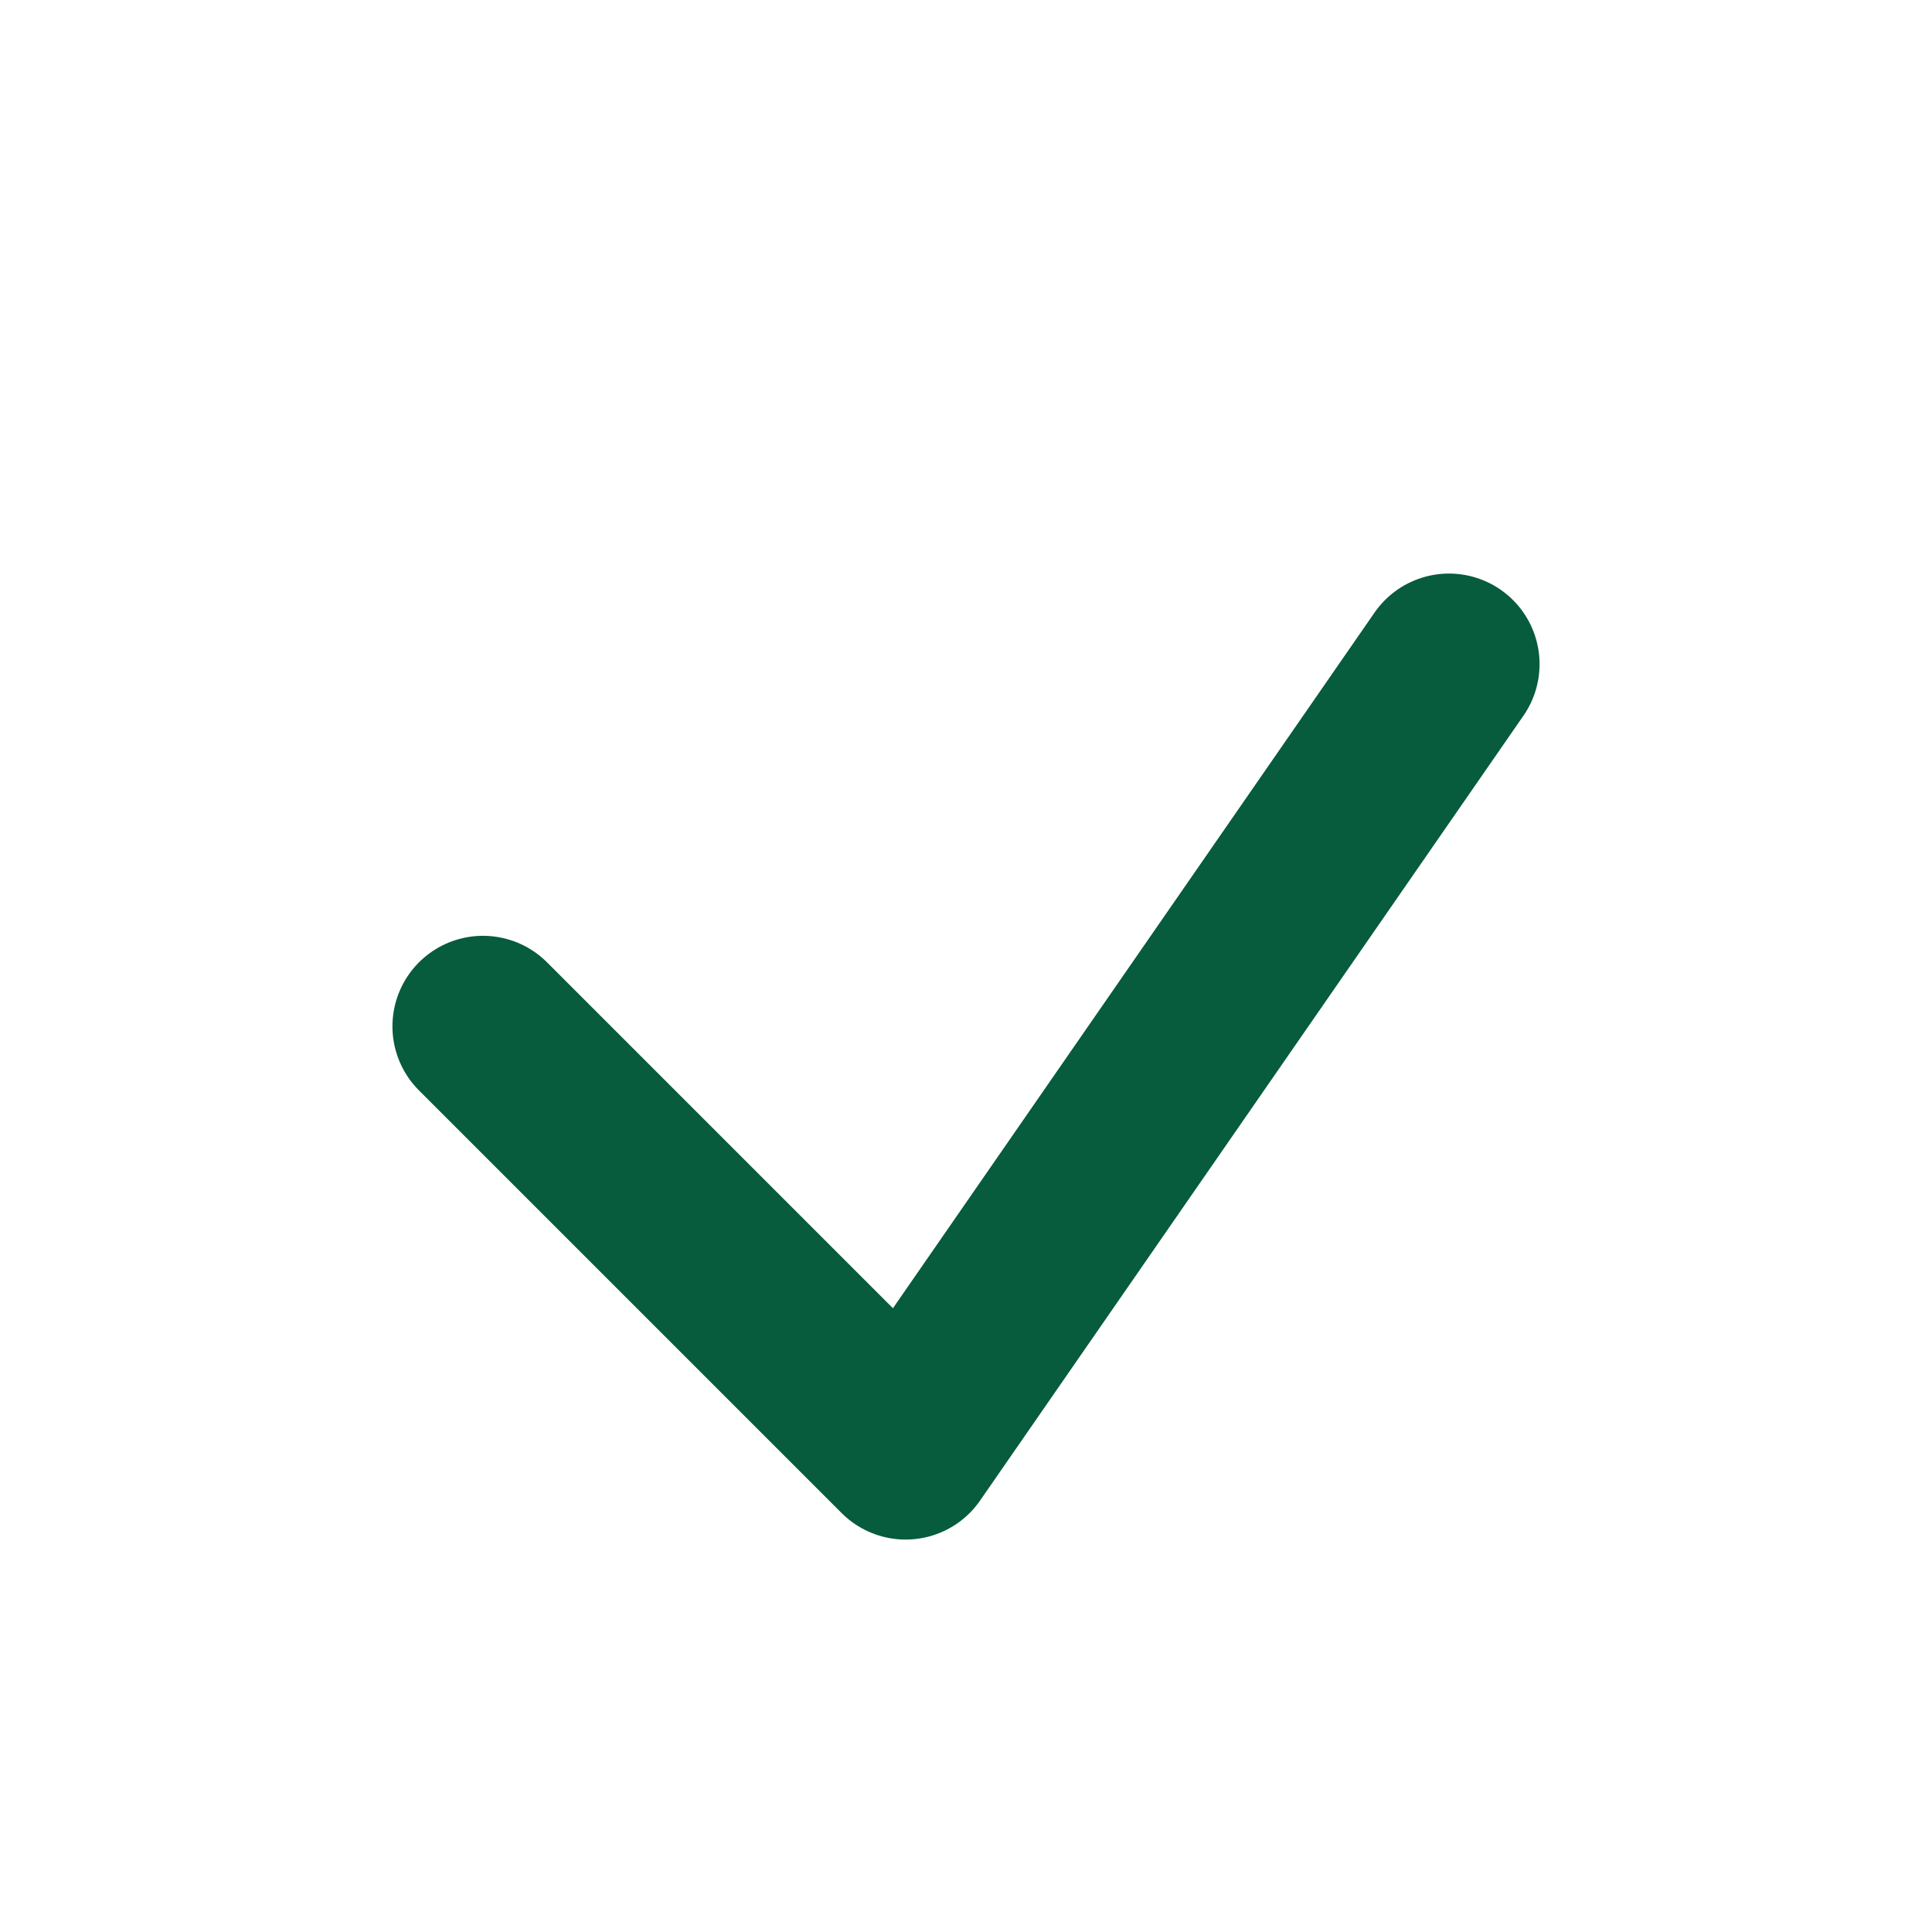 <?xml version="1.0" encoding="UTF-8"?>
<svg xmlns="http://www.w3.org/2000/svg" width="32" height="32" viewBox="0 0 32 32"><path d="M8 17l7 7 9-13" fill="none" stroke="#065C3C" stroke-width="3" stroke-linecap="round" stroke-linejoin="round"/></svg>